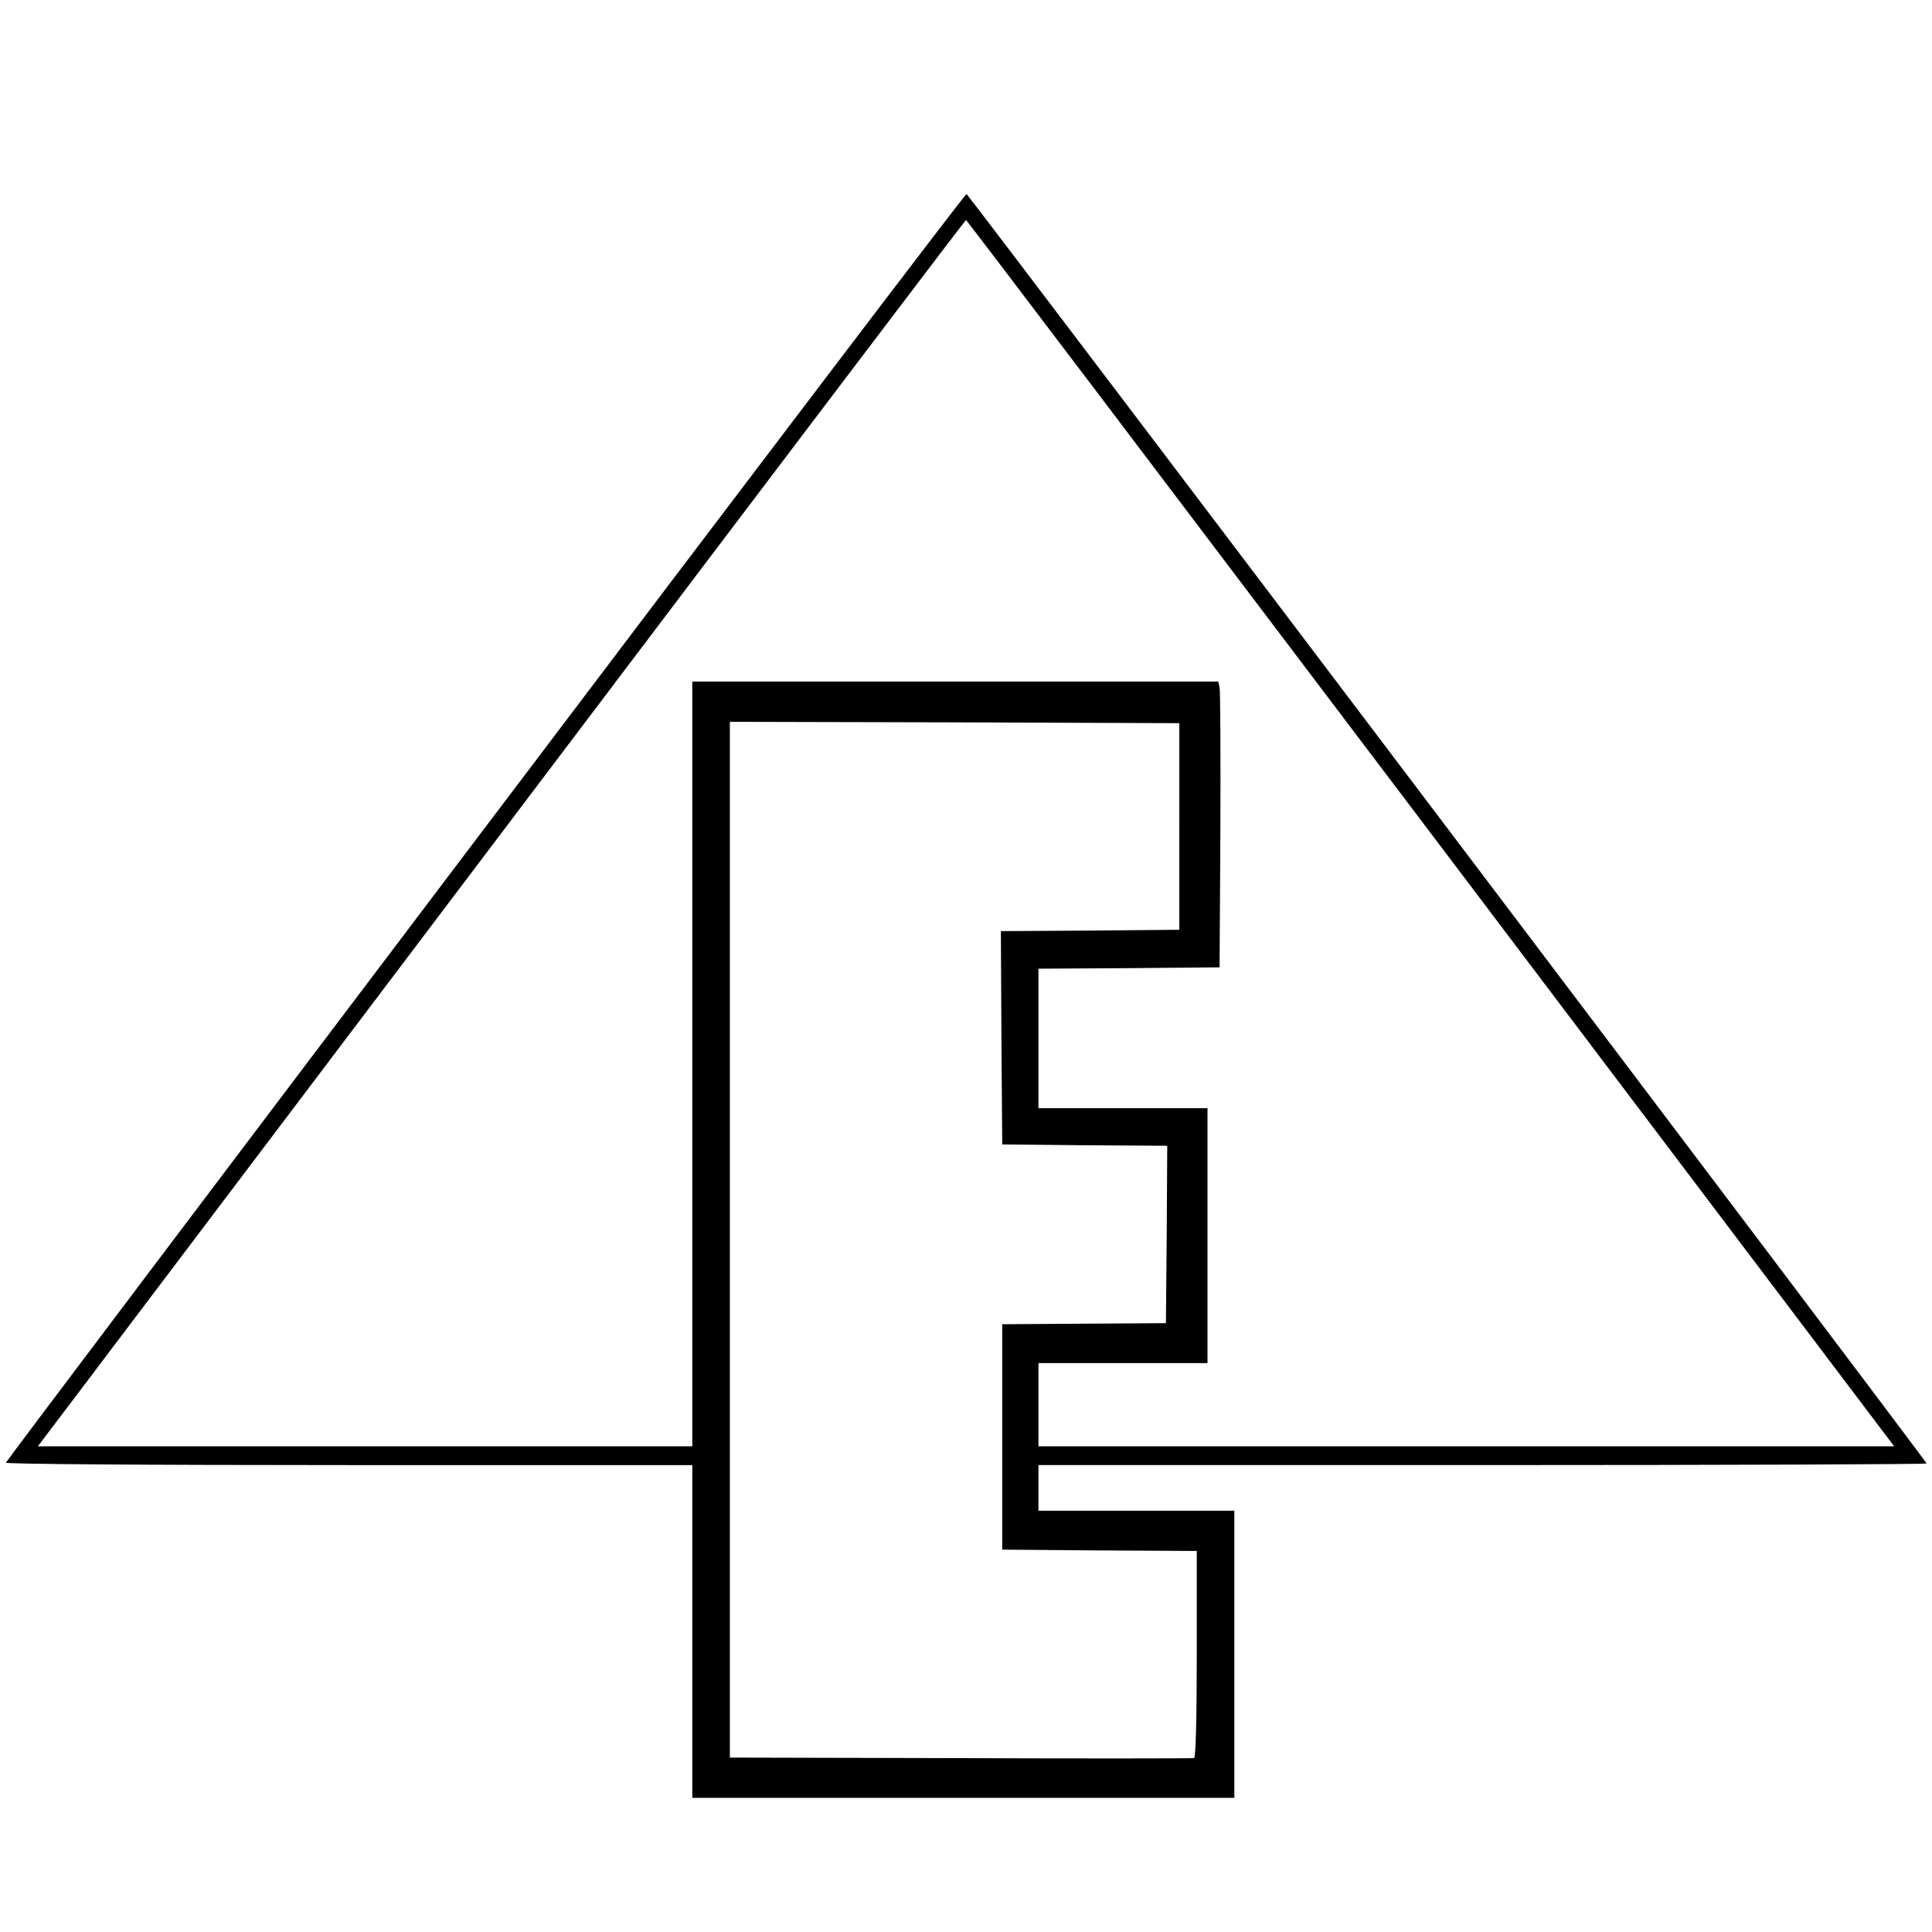 <?xml version="1.0" standalone="no"?>
<!DOCTYPE svg PUBLIC "-//W3C//DTD SVG 20010904//EN"
 "http://www.w3.org/TR/2001/REC-SVG-20010904/DTD/svg10.dtd">
<svg version="1.0" xmlns="http://www.w3.org/2000/svg"
 width="720pt" height="720pt" viewBox="0 0 720 720"
 preserveAspectRatio="xMidYMid meet">
<g transform="translate(0,720) scale(0.1,-0.1)"
fill="#000000" stroke="none">
<path d="M1810 4119 c-982 -1298 -1787 -2365 -1788 -2370 -2 -5 497 -9 1277
-9 l1281 0 0 -620 0 -620 1010 0 1010 0 0 535 0 535 -365 0 -365 0 0 85 0 85
1655 0 c910 0 1655 3 1655 6 0 8 -3570 4728 -3578 4731 -4 2 -810 -1059 -1792
-2358z m3522 -24 l1727 -2285 -1595 0 -1594 0 0 155 0 155 315 0 315 0 0 475
0 475 -315 0 -315 0 0 260 0 260 338 2 337 3 3 510 c1 281 0 520 -3 533 l-5
22 -980 0 -980 0 0 -1425 0 -1425 -1220 0 -1219 0 162 214 c89 118 866 1146
1727 2285 861 1139 1567 2071 1570 2071 3 0 782 -1029 1732 -2285z m-937 25
l0 -385 -333 -3 -332 -2 2 -398 3 -397 308 -3 307 -2 -2 -331 -3 -330 -305 -2
-305 -2 0 -420 0 -420 363 -3 362 -2 0 -384 c0 -247 -4 -386 -10 -388 -5 -1
-397 -2 -870 0 l-860 2 0 1930 0 1930 838 -2 837 -3 0 -385z"/>
</g>
</svg>

